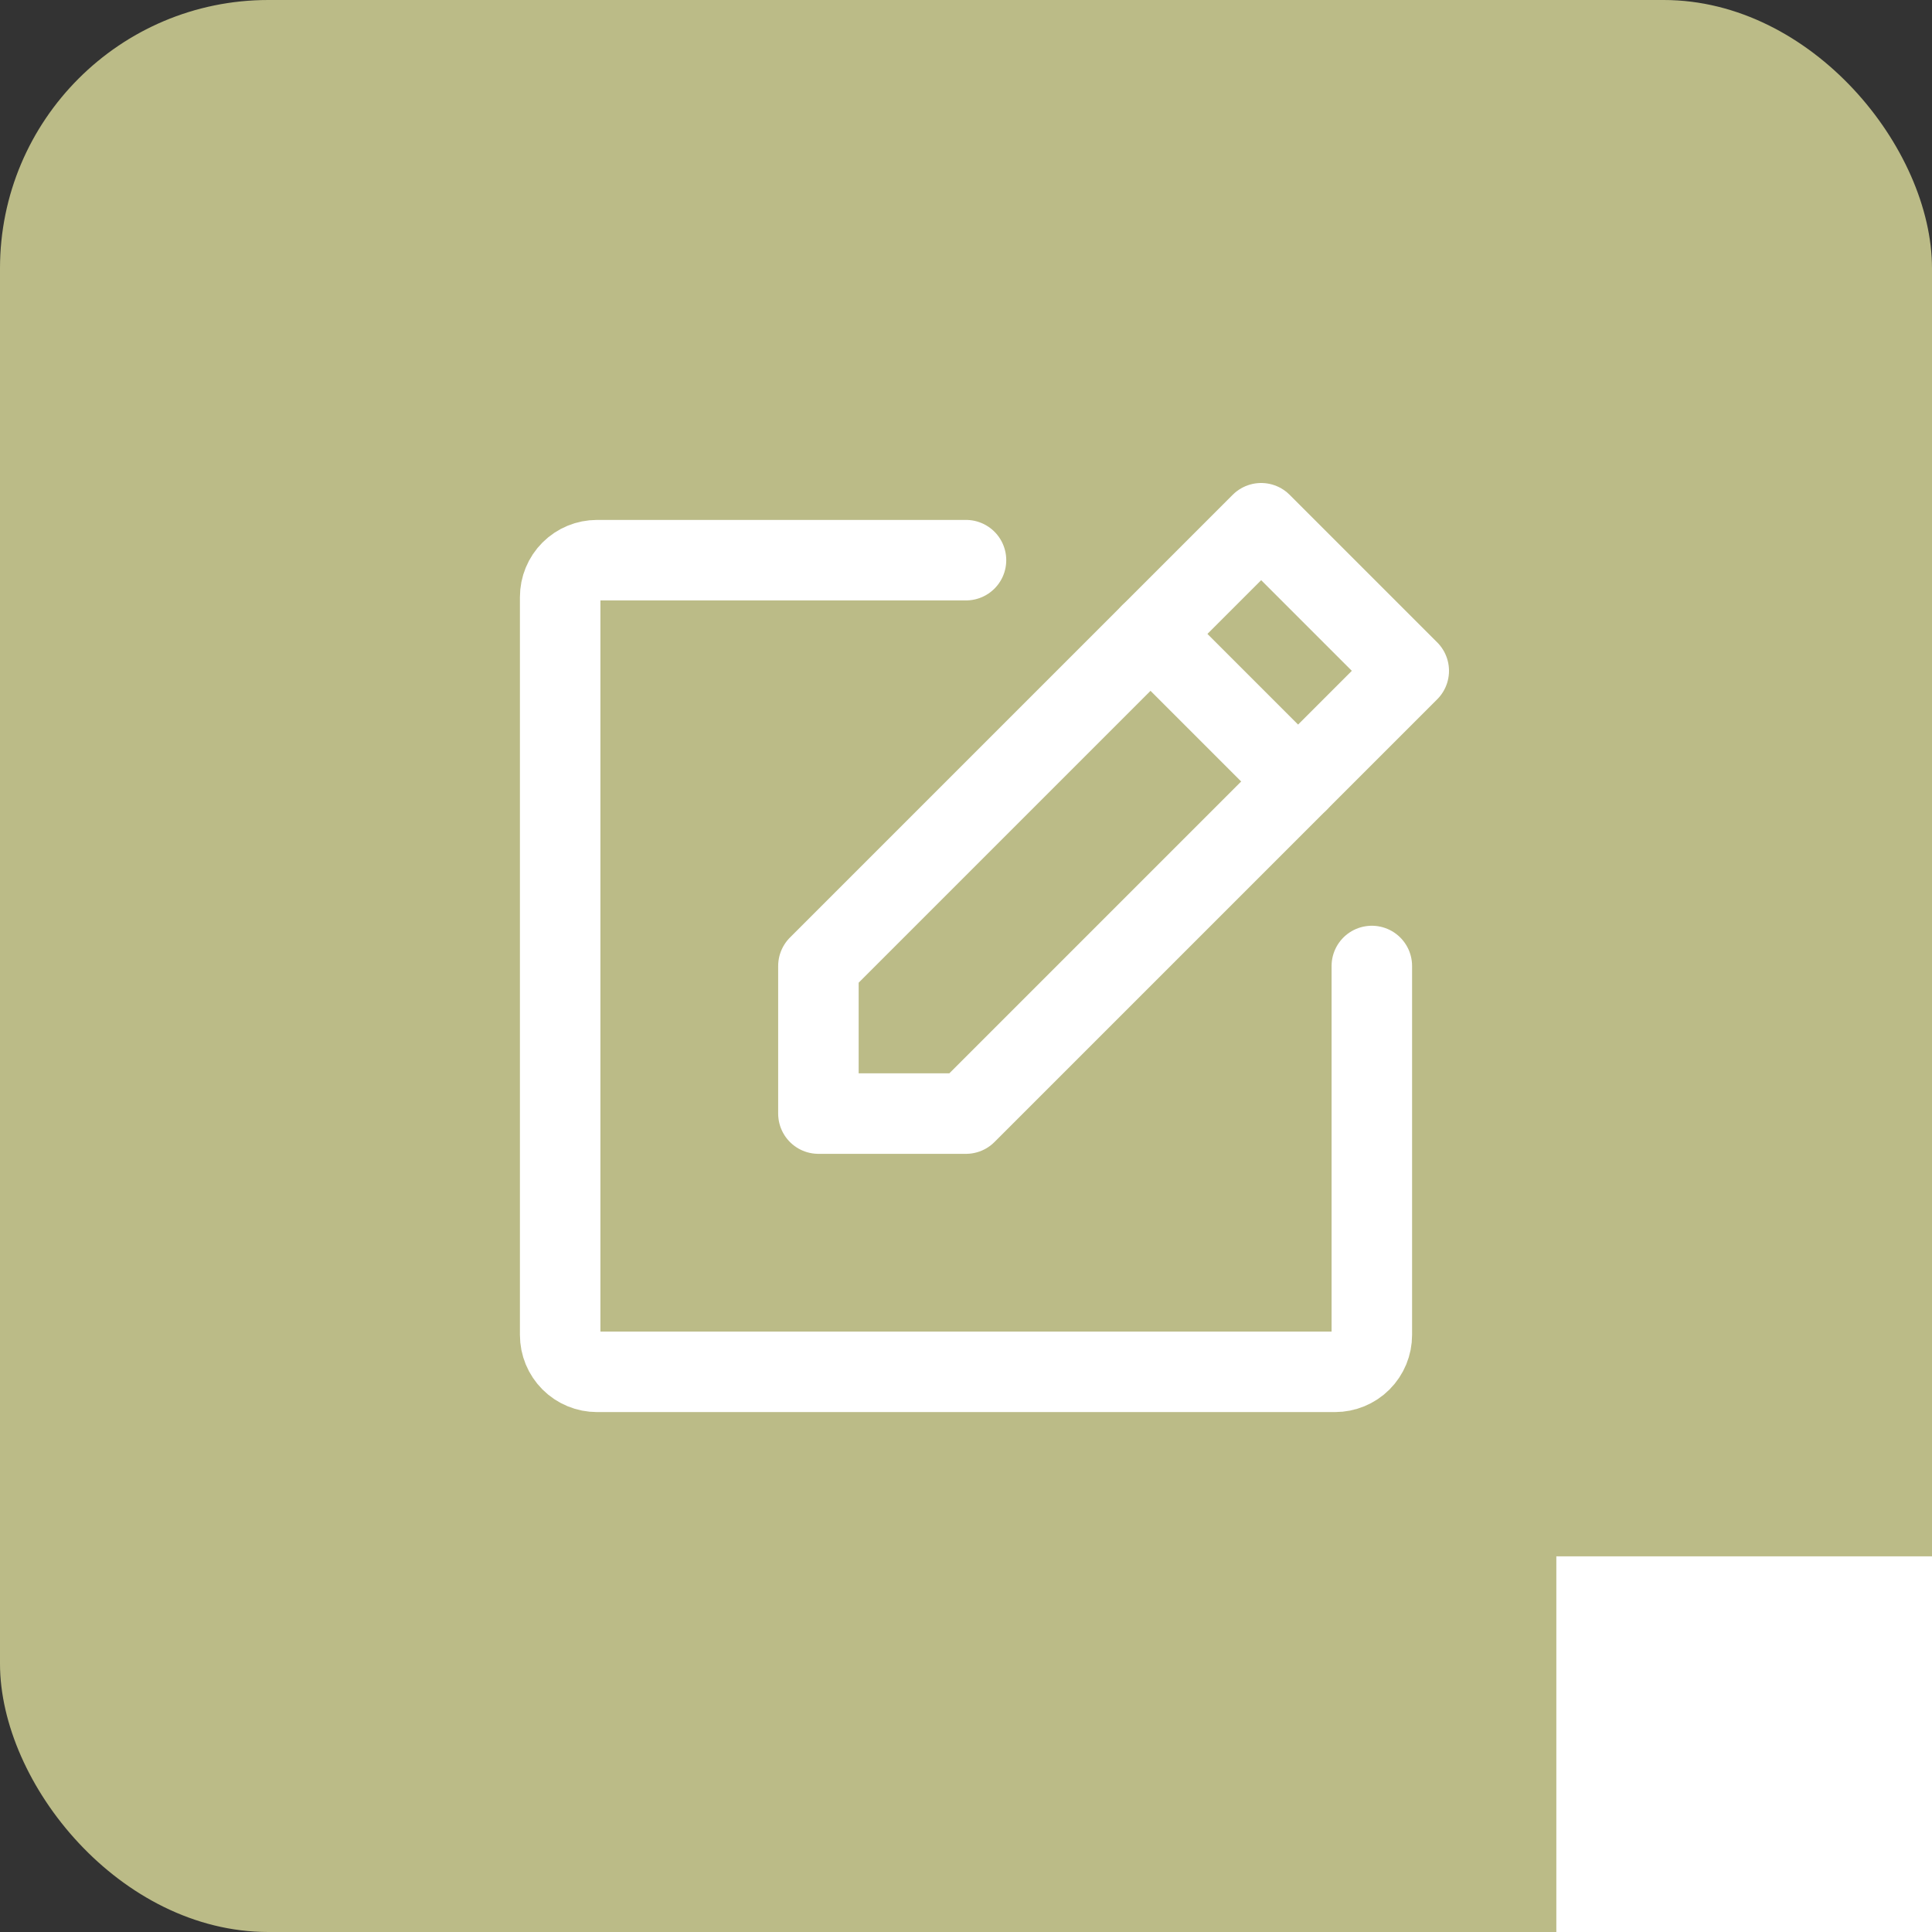 <?xml version="1.0" encoding="UTF-8"?> <svg xmlns="http://www.w3.org/2000/svg" width="36" height="36" viewBox="0 0 36 36" fill="none"><rect x="0" y="0" width="36" height="36" fill="#333333" stroke="none"/><rect width="36" height="36" rx="5" fill="#BBBB87"></rect><rect x="29" y="29" width="7" height="7" fill="white"></rect><g clip-path="url(#clip0_894_9478)"><path d="M18 20.75H15.25V18L23.5 9.75L26.25 12.5L18 20.75Z" stroke="white" stroke-width="1.5" stroke-linecap="round" stroke-linejoin="round"></path><path d="M21.438 11.812L24.188 14.562" stroke="white" stroke-width="1.5" stroke-linecap="round" stroke-linejoin="round"></path><path d="M25.562 18V24.875C25.562 25.057 25.49 25.232 25.361 25.361C25.232 25.49 25.057 25.562 24.875 25.562H11.125C10.943 25.562 10.768 25.49 10.639 25.361C10.51 25.232 10.438 25.057 10.438 24.875V11.125C10.438 10.943 10.51 10.768 10.639 10.639C10.768 10.51 10.943 10.438 11.125 10.438H18" stroke="white" stroke-width="1.5" stroke-linecap="round" stroke-linejoin="round"></path></g><defs><clipPath id="clip0_894_9478"><rect width="22" height="22" fill="white" transform="translate(7 7)"></rect></clipPath></defs></svg> 